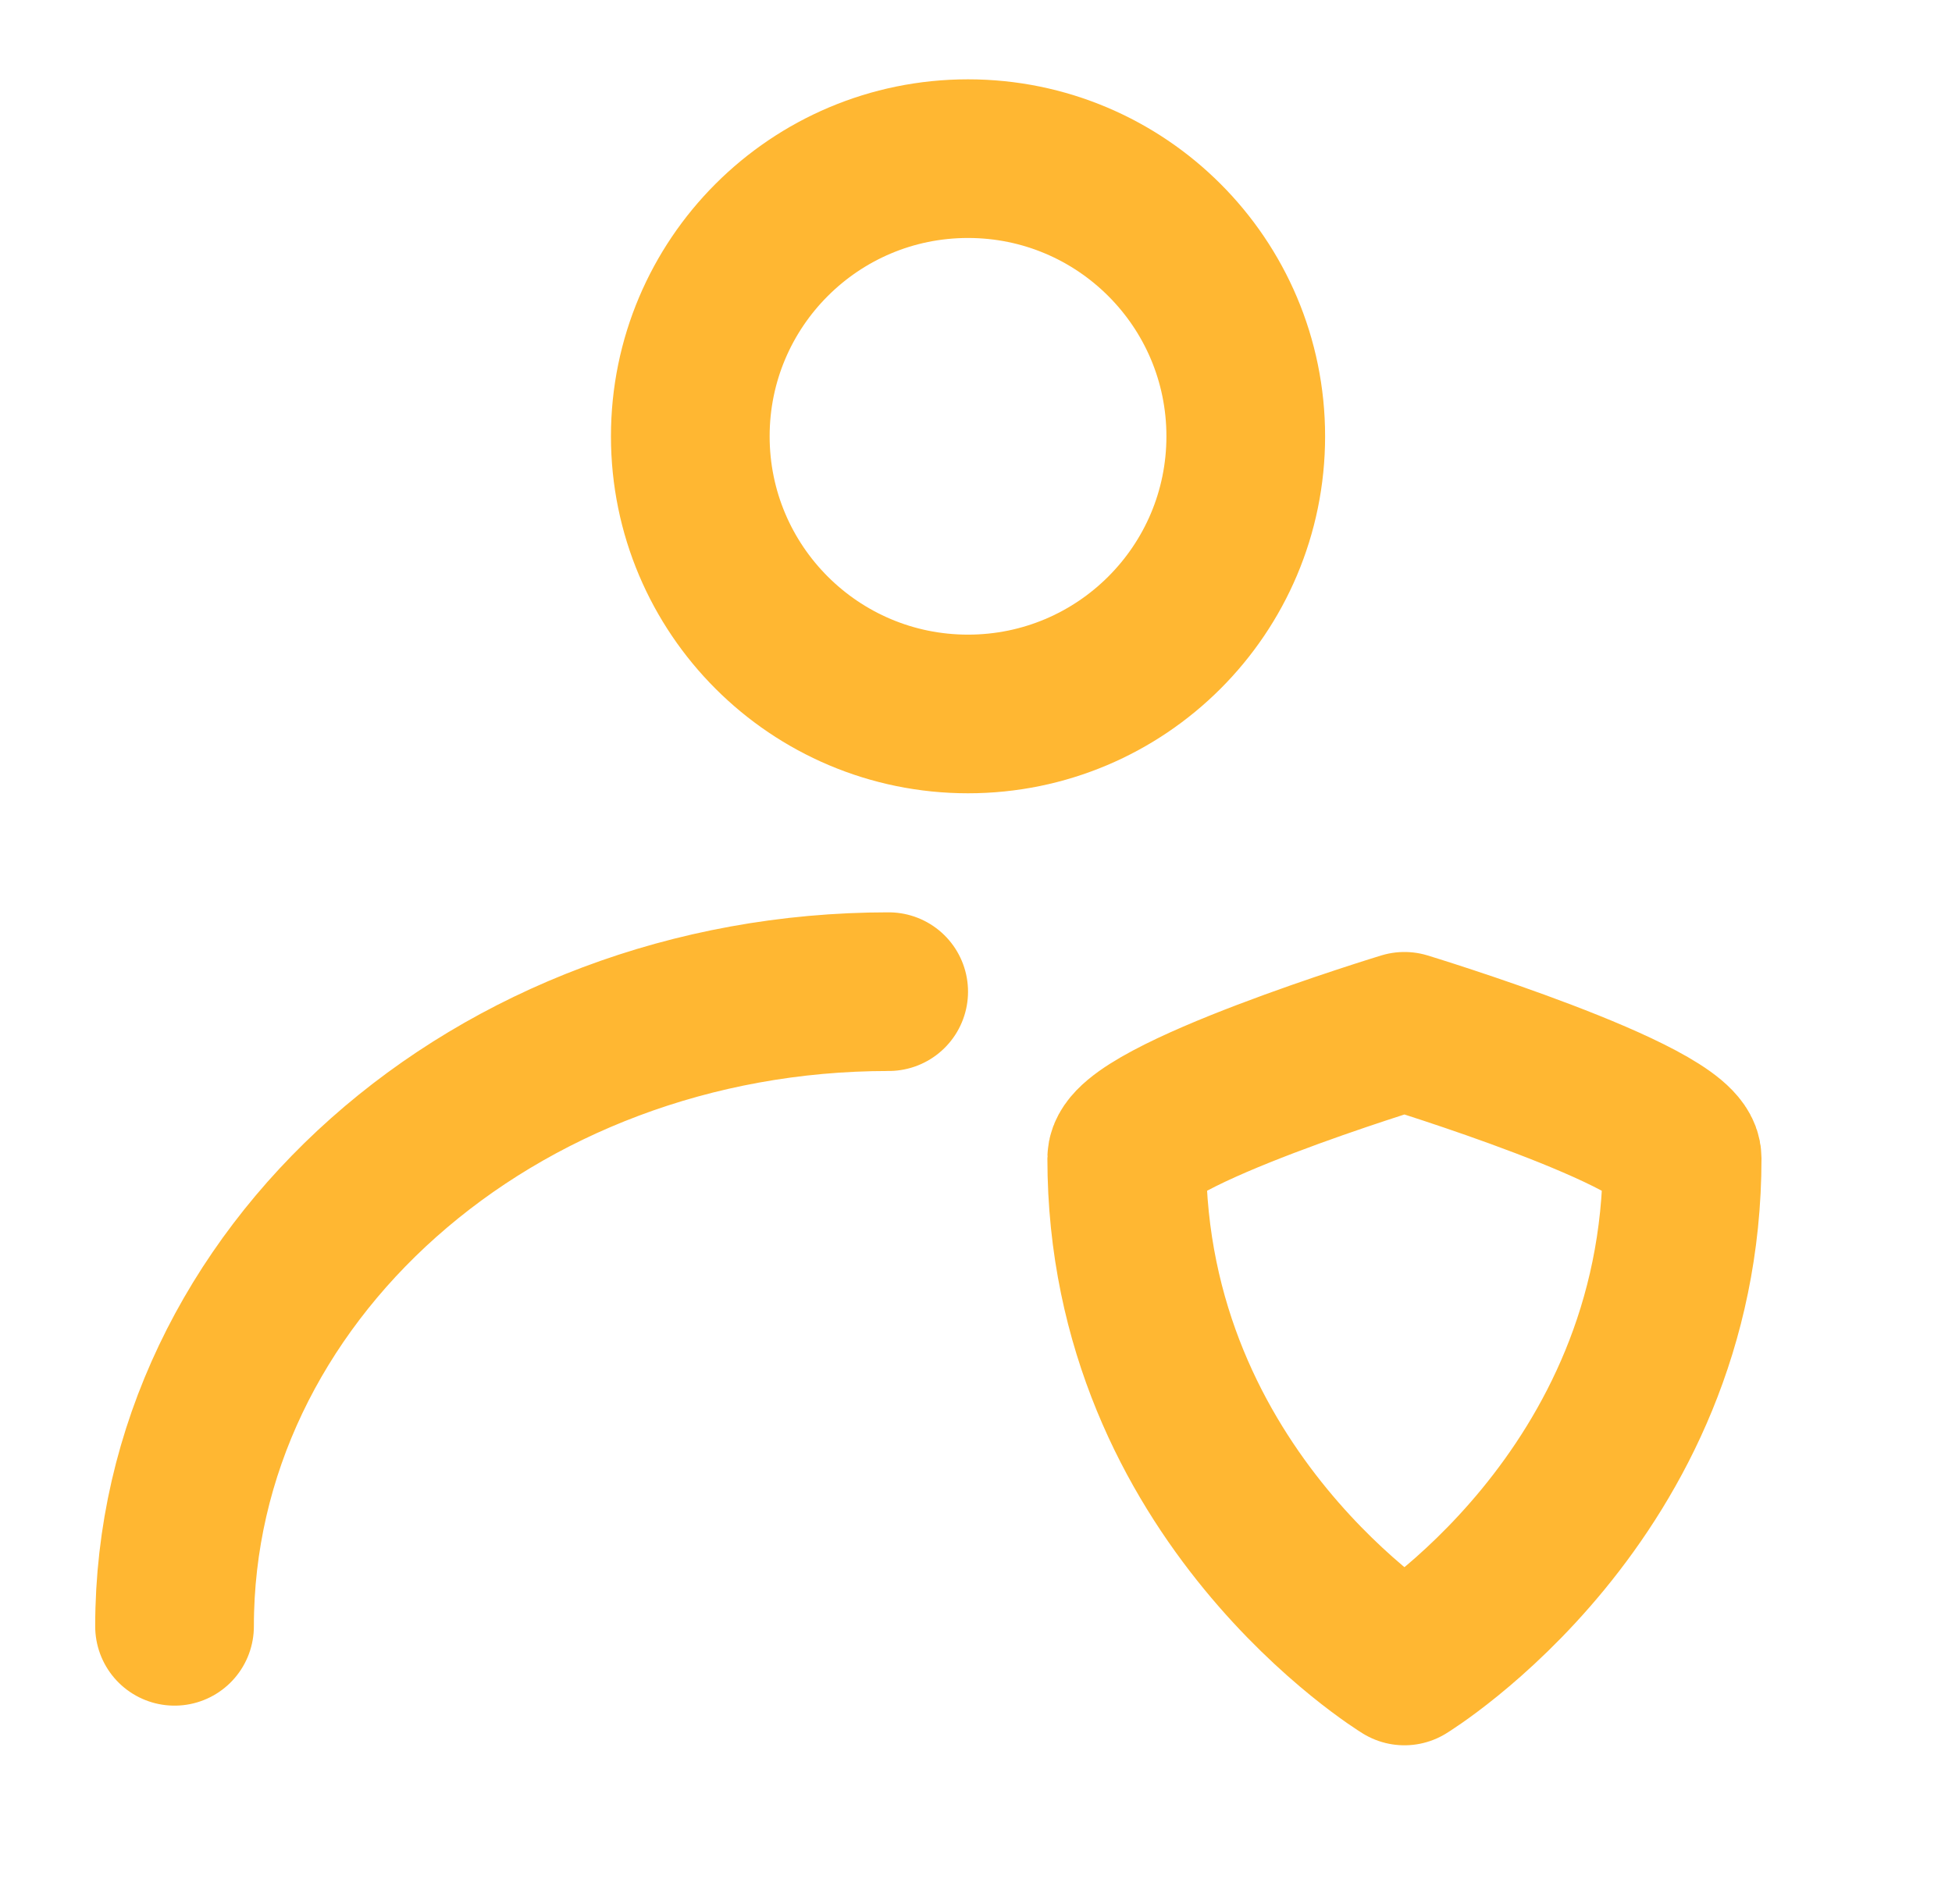 <svg width="41" height="40" viewBox="0 0 41 40" fill="none" xmlns="http://www.w3.org/2000/svg">
<path d="M20.332 14.999C23.554 14.999 26.166 12.388 26.166 9.166C26.166 5.944 23.554 3.333 20.332 3.333C17.111 3.333 14.499 5.944 14.499 9.166C14.499 12.388 17.111 14.999 20.332 14.999Z" stroke="#FFB732" stroke-width="3.333" stroke-linecap="round" stroke-linejoin="round"/>
<path d="M3.666 34.166C3.666 26.802 10.381 20.833 18.666 20.833M23.666 24.333C23.666 23.444 29.499 21.666 29.499 21.666C29.499 21.666 35.332 23.444 35.332 24.333C35.332 31.444 29.499 34.999 29.499 34.999C29.499 34.999 23.666 31.444 23.666 24.333Z" stroke="#FFB732" stroke-width="3.333" stroke-linecap="round" stroke-linejoin="round"/>
</svg>
